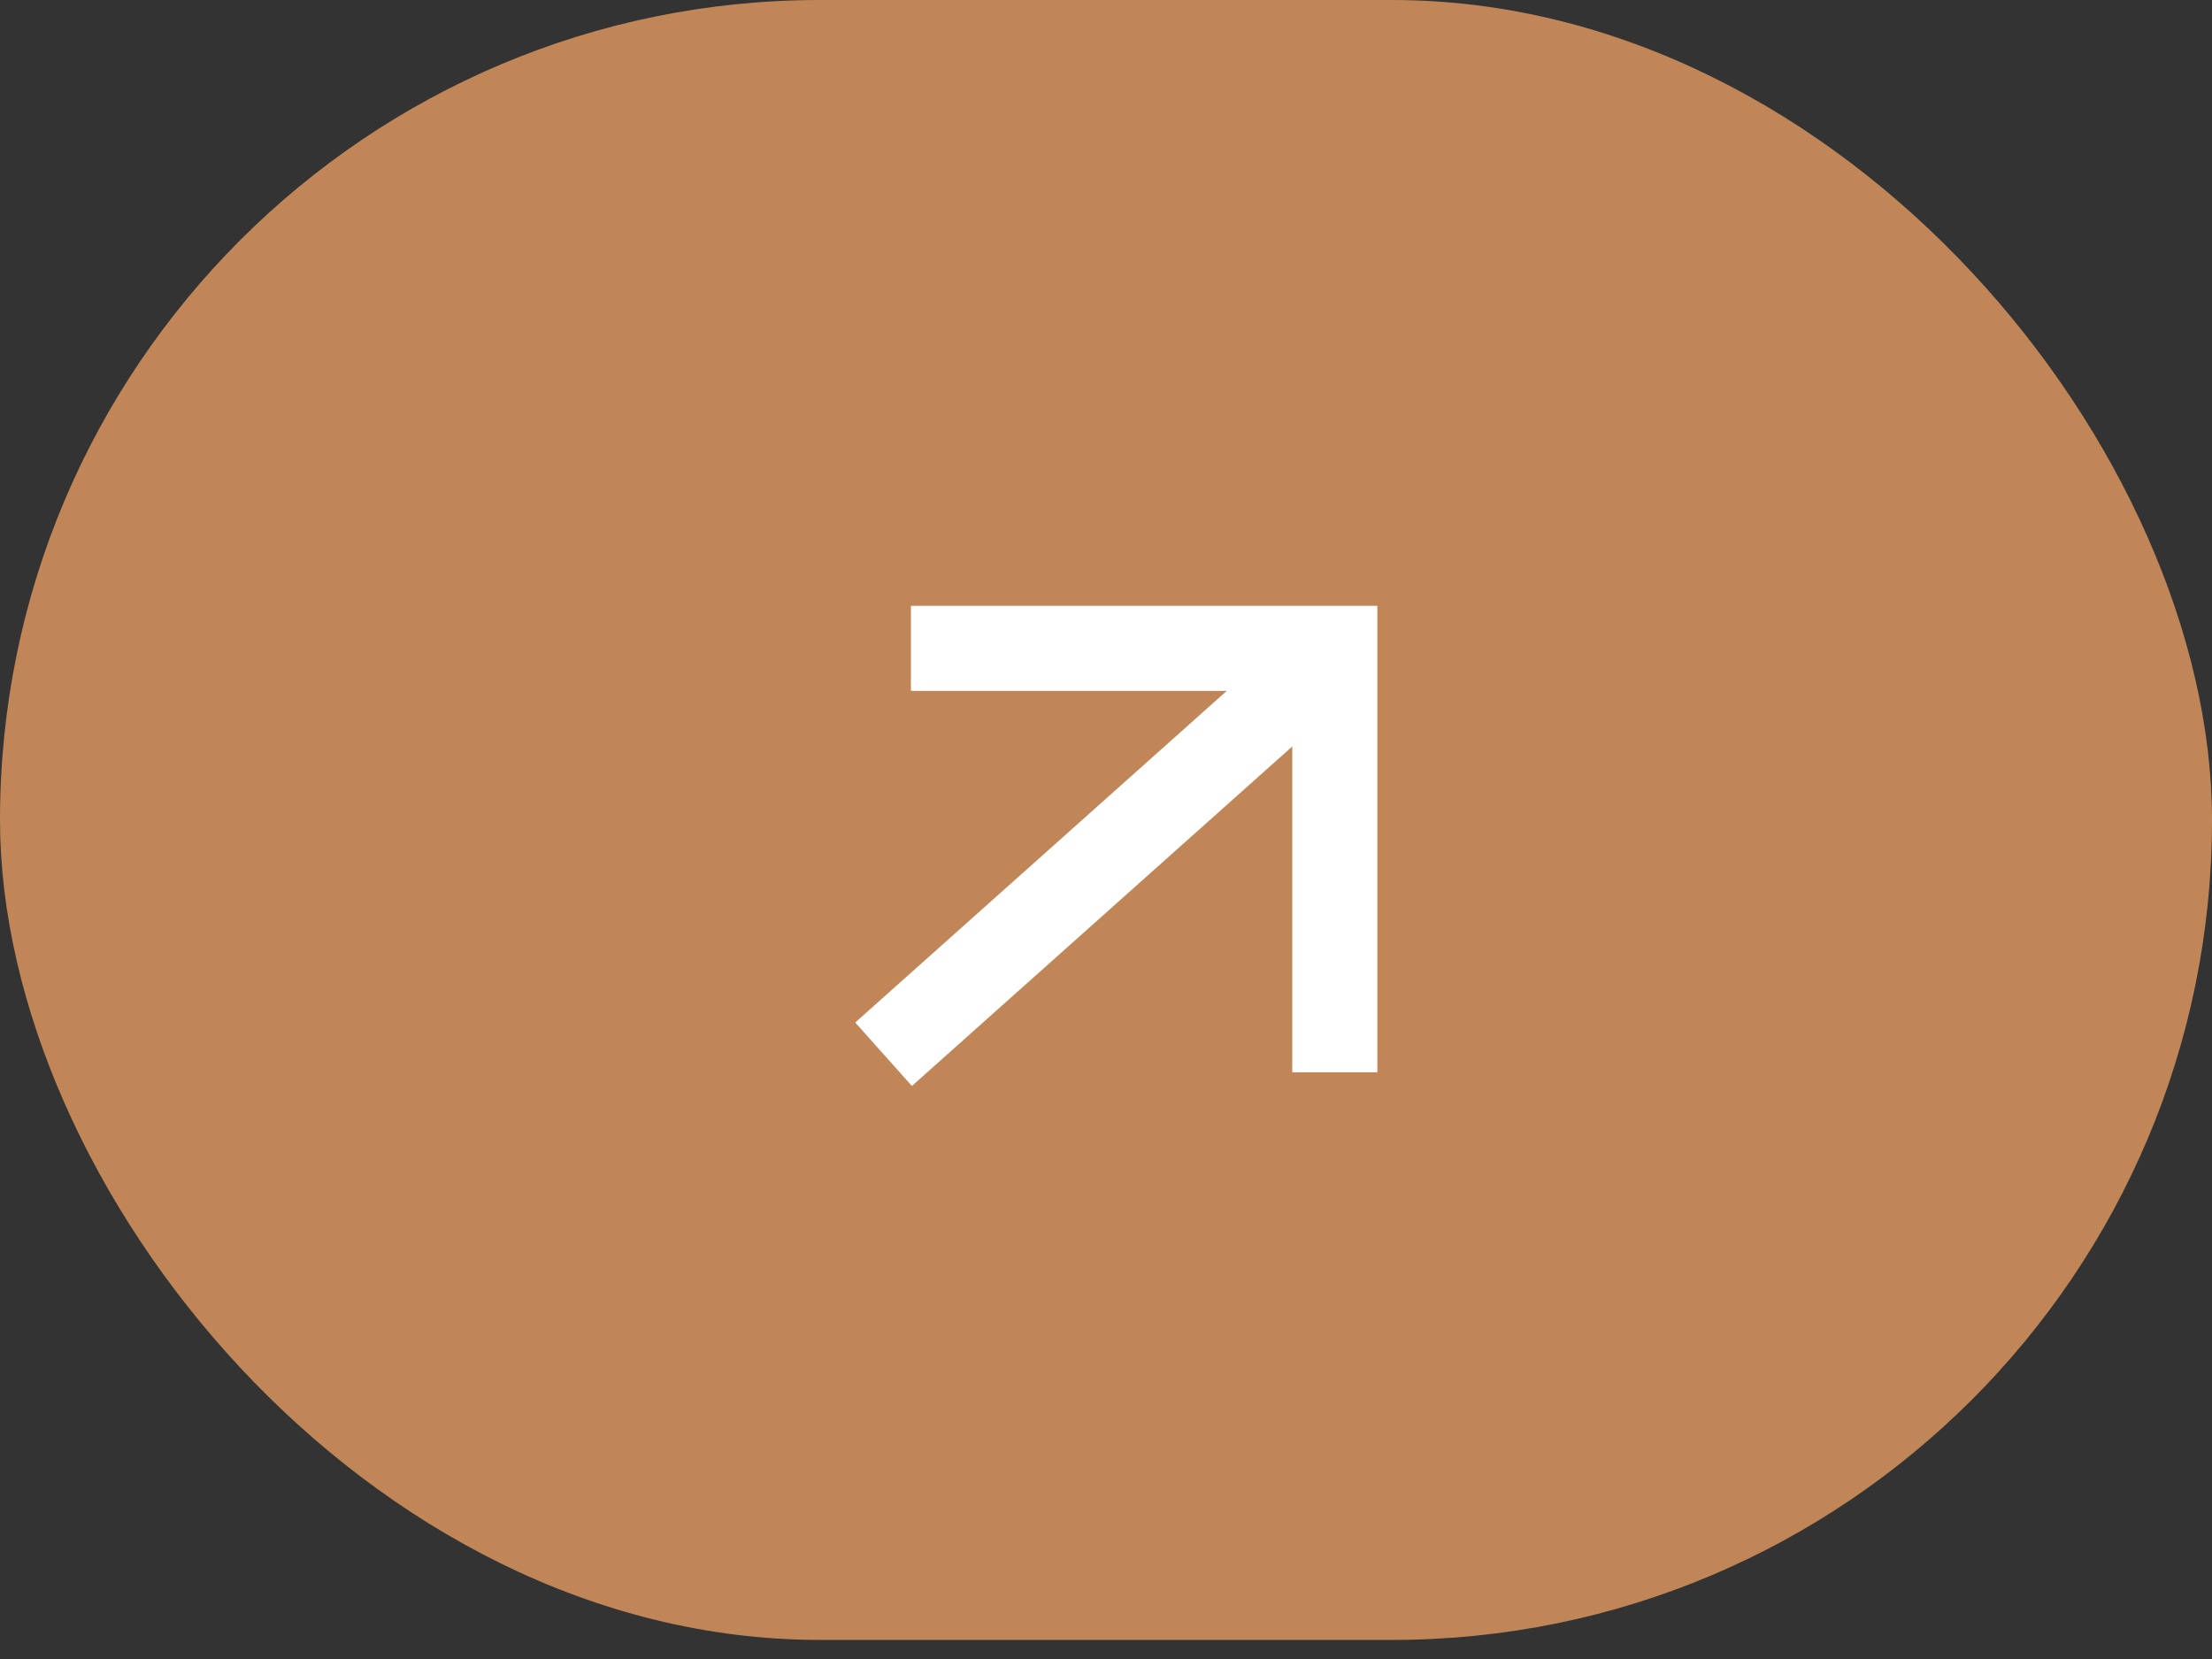 <?xml version="1.0" encoding="UTF-8"?> <svg xmlns="http://www.w3.org/2000/svg" width="104" height="78" viewBox="0 0 104 78" fill="none"><rect x="0" y="0" width="104" height="78" fill="#333333" stroke="none"/> <rect width="104" height="77.103" rx="38.552" fill="#C18657"></rect> <path d="M43.034 48.235L59.898 33.182" stroke="white" stroke-width="4" stroke-linecap="square" stroke-linejoin="round"></path> <path d="M62.758 48.415V30.483H44.828" stroke="white" stroke-width="4" stroke-linecap="square"></path> </svg> 